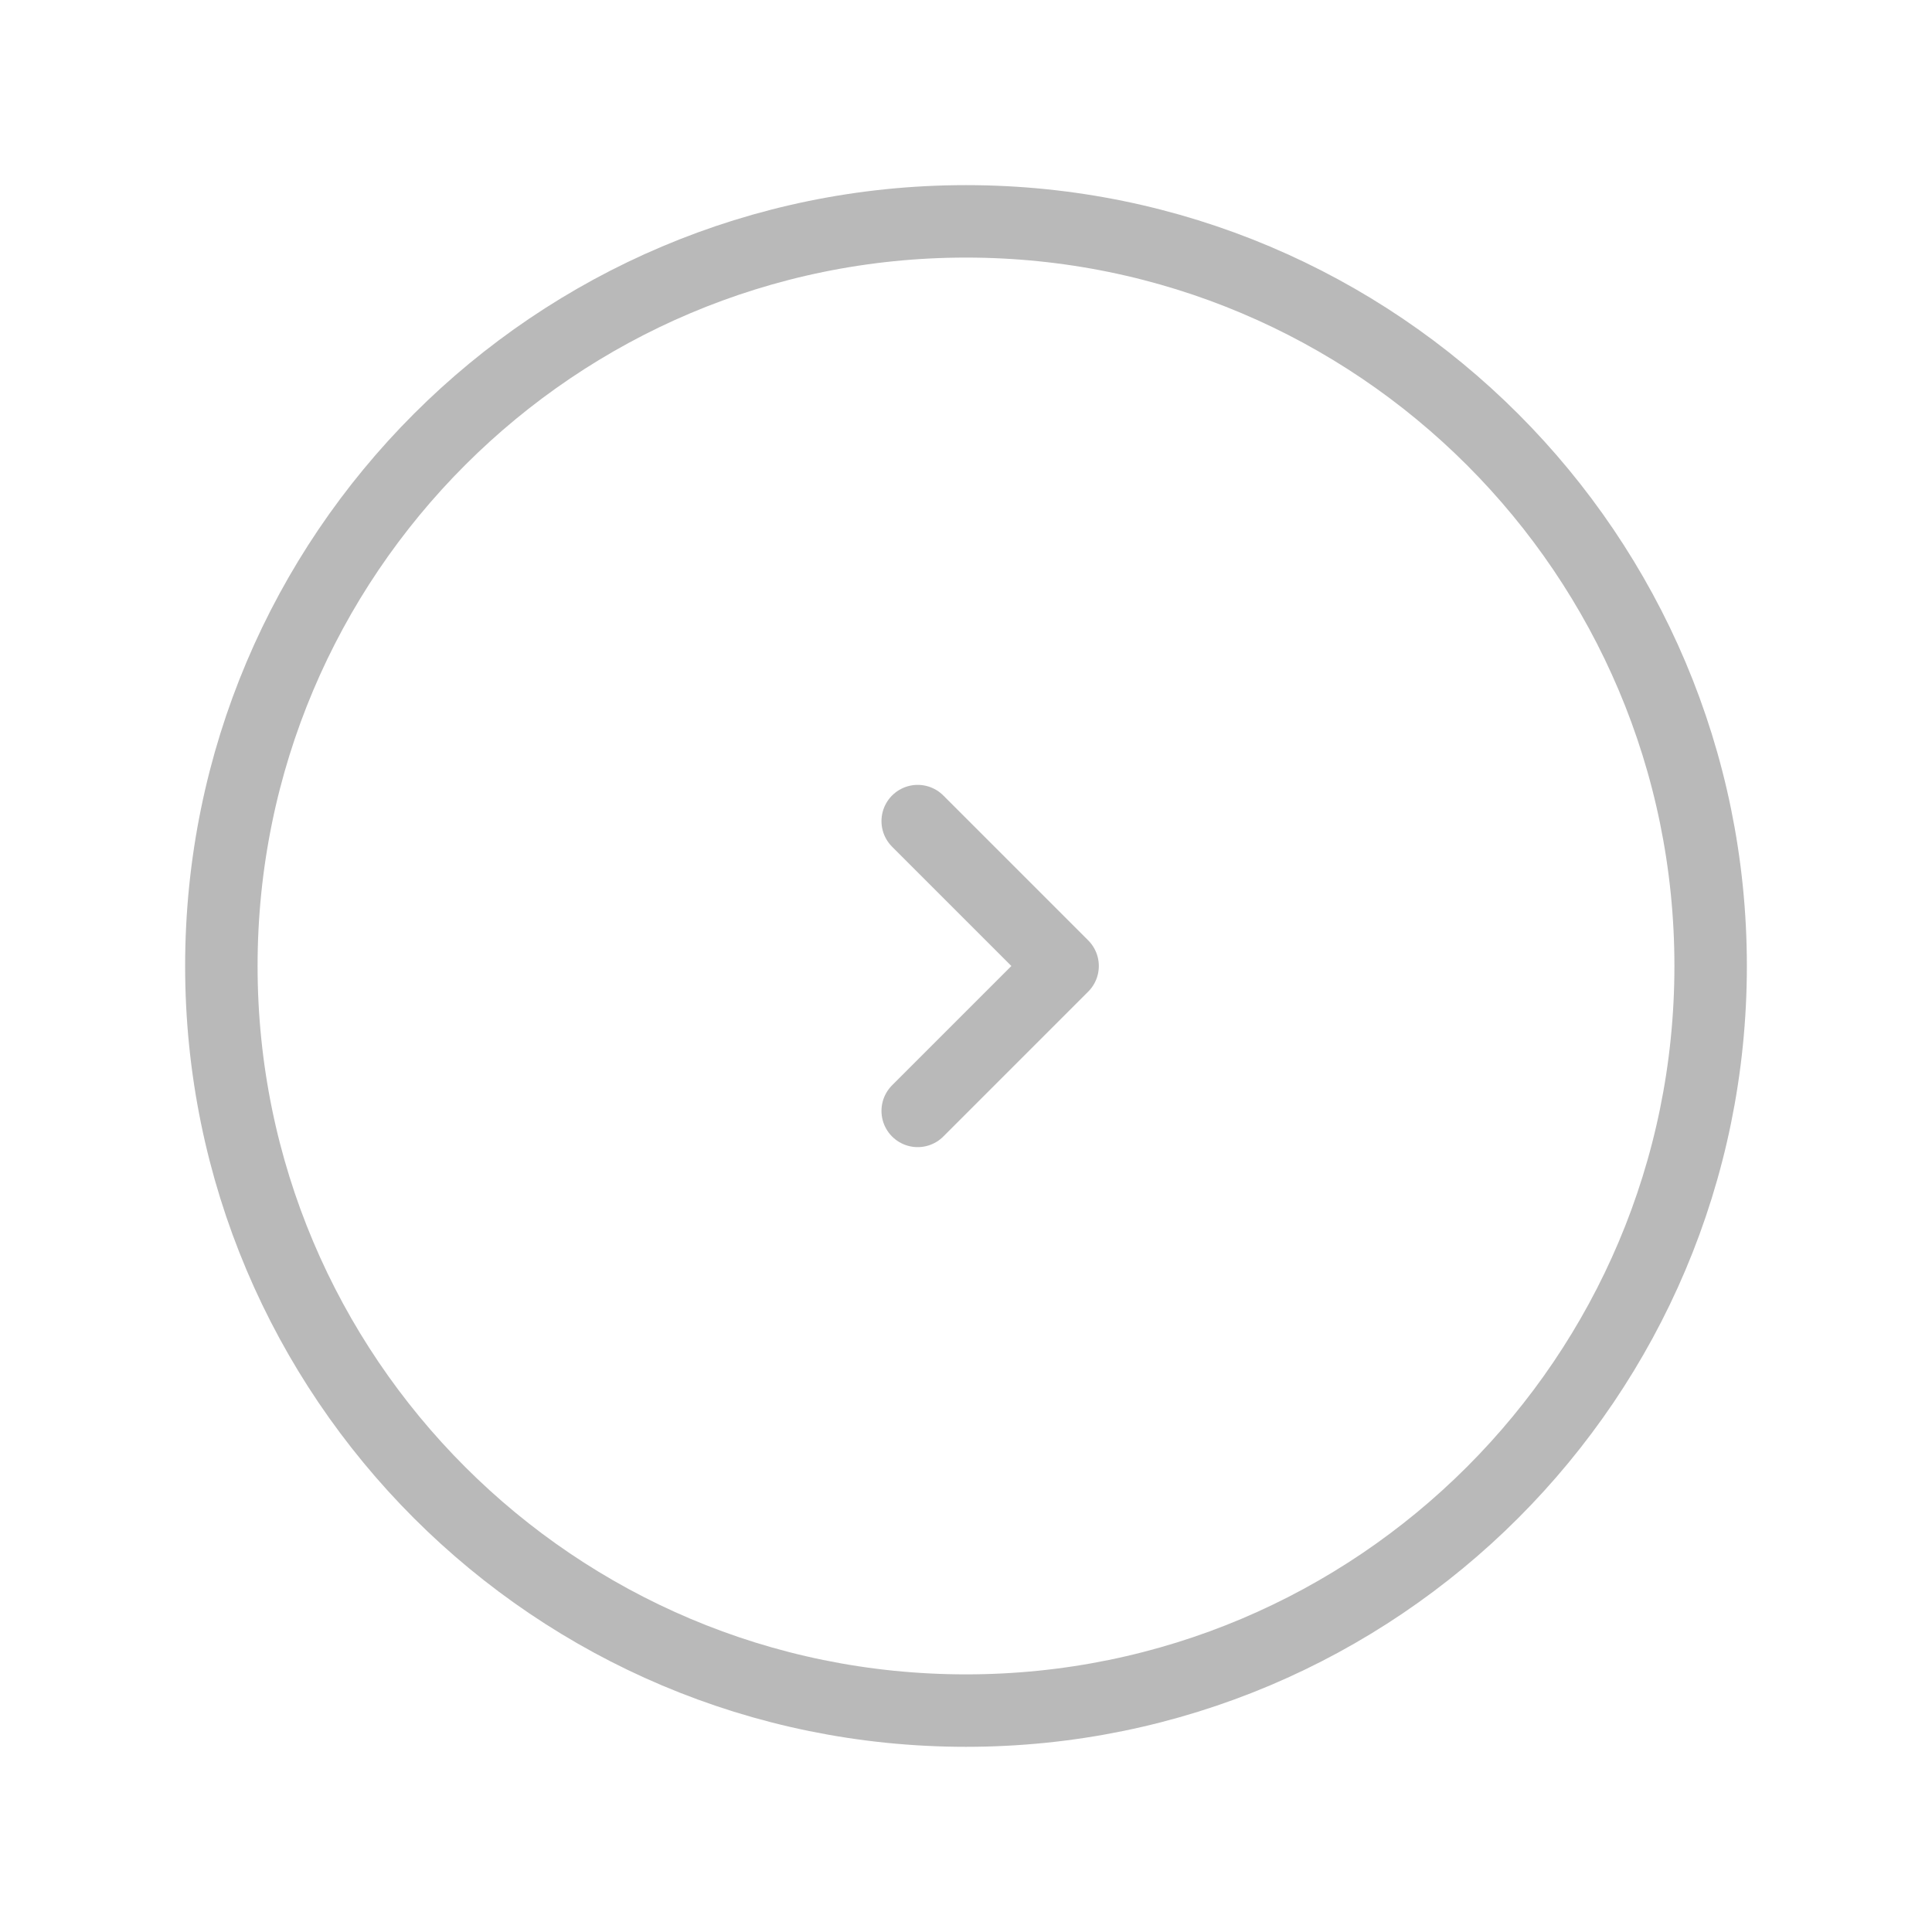 <svg width="40" height="40" viewBox="0 0 40 40" fill="none" xmlns="http://www.w3.org/2000/svg">
<path fill-rule="evenodd" clip-rule="evenodd" d="M20 35.416C28.514 35.416 35.417 28.515 35.417 20C35.417 11.486 28.514 4.583 20 4.583C11.487 4.583 4.583 11.486 4.583 20C4.583 28.515 11.487 35.416 20 35.416Z" stroke="#B9B9B9" stroke-width="1.5" stroke-linecap="round" stroke-linejoin="round"/>
<path d="M19 23L22 20L19 17" stroke="#B9B9B9" stroke-width="1.5" stroke-linecap="round" stroke-linejoin="round"/>
</svg>
